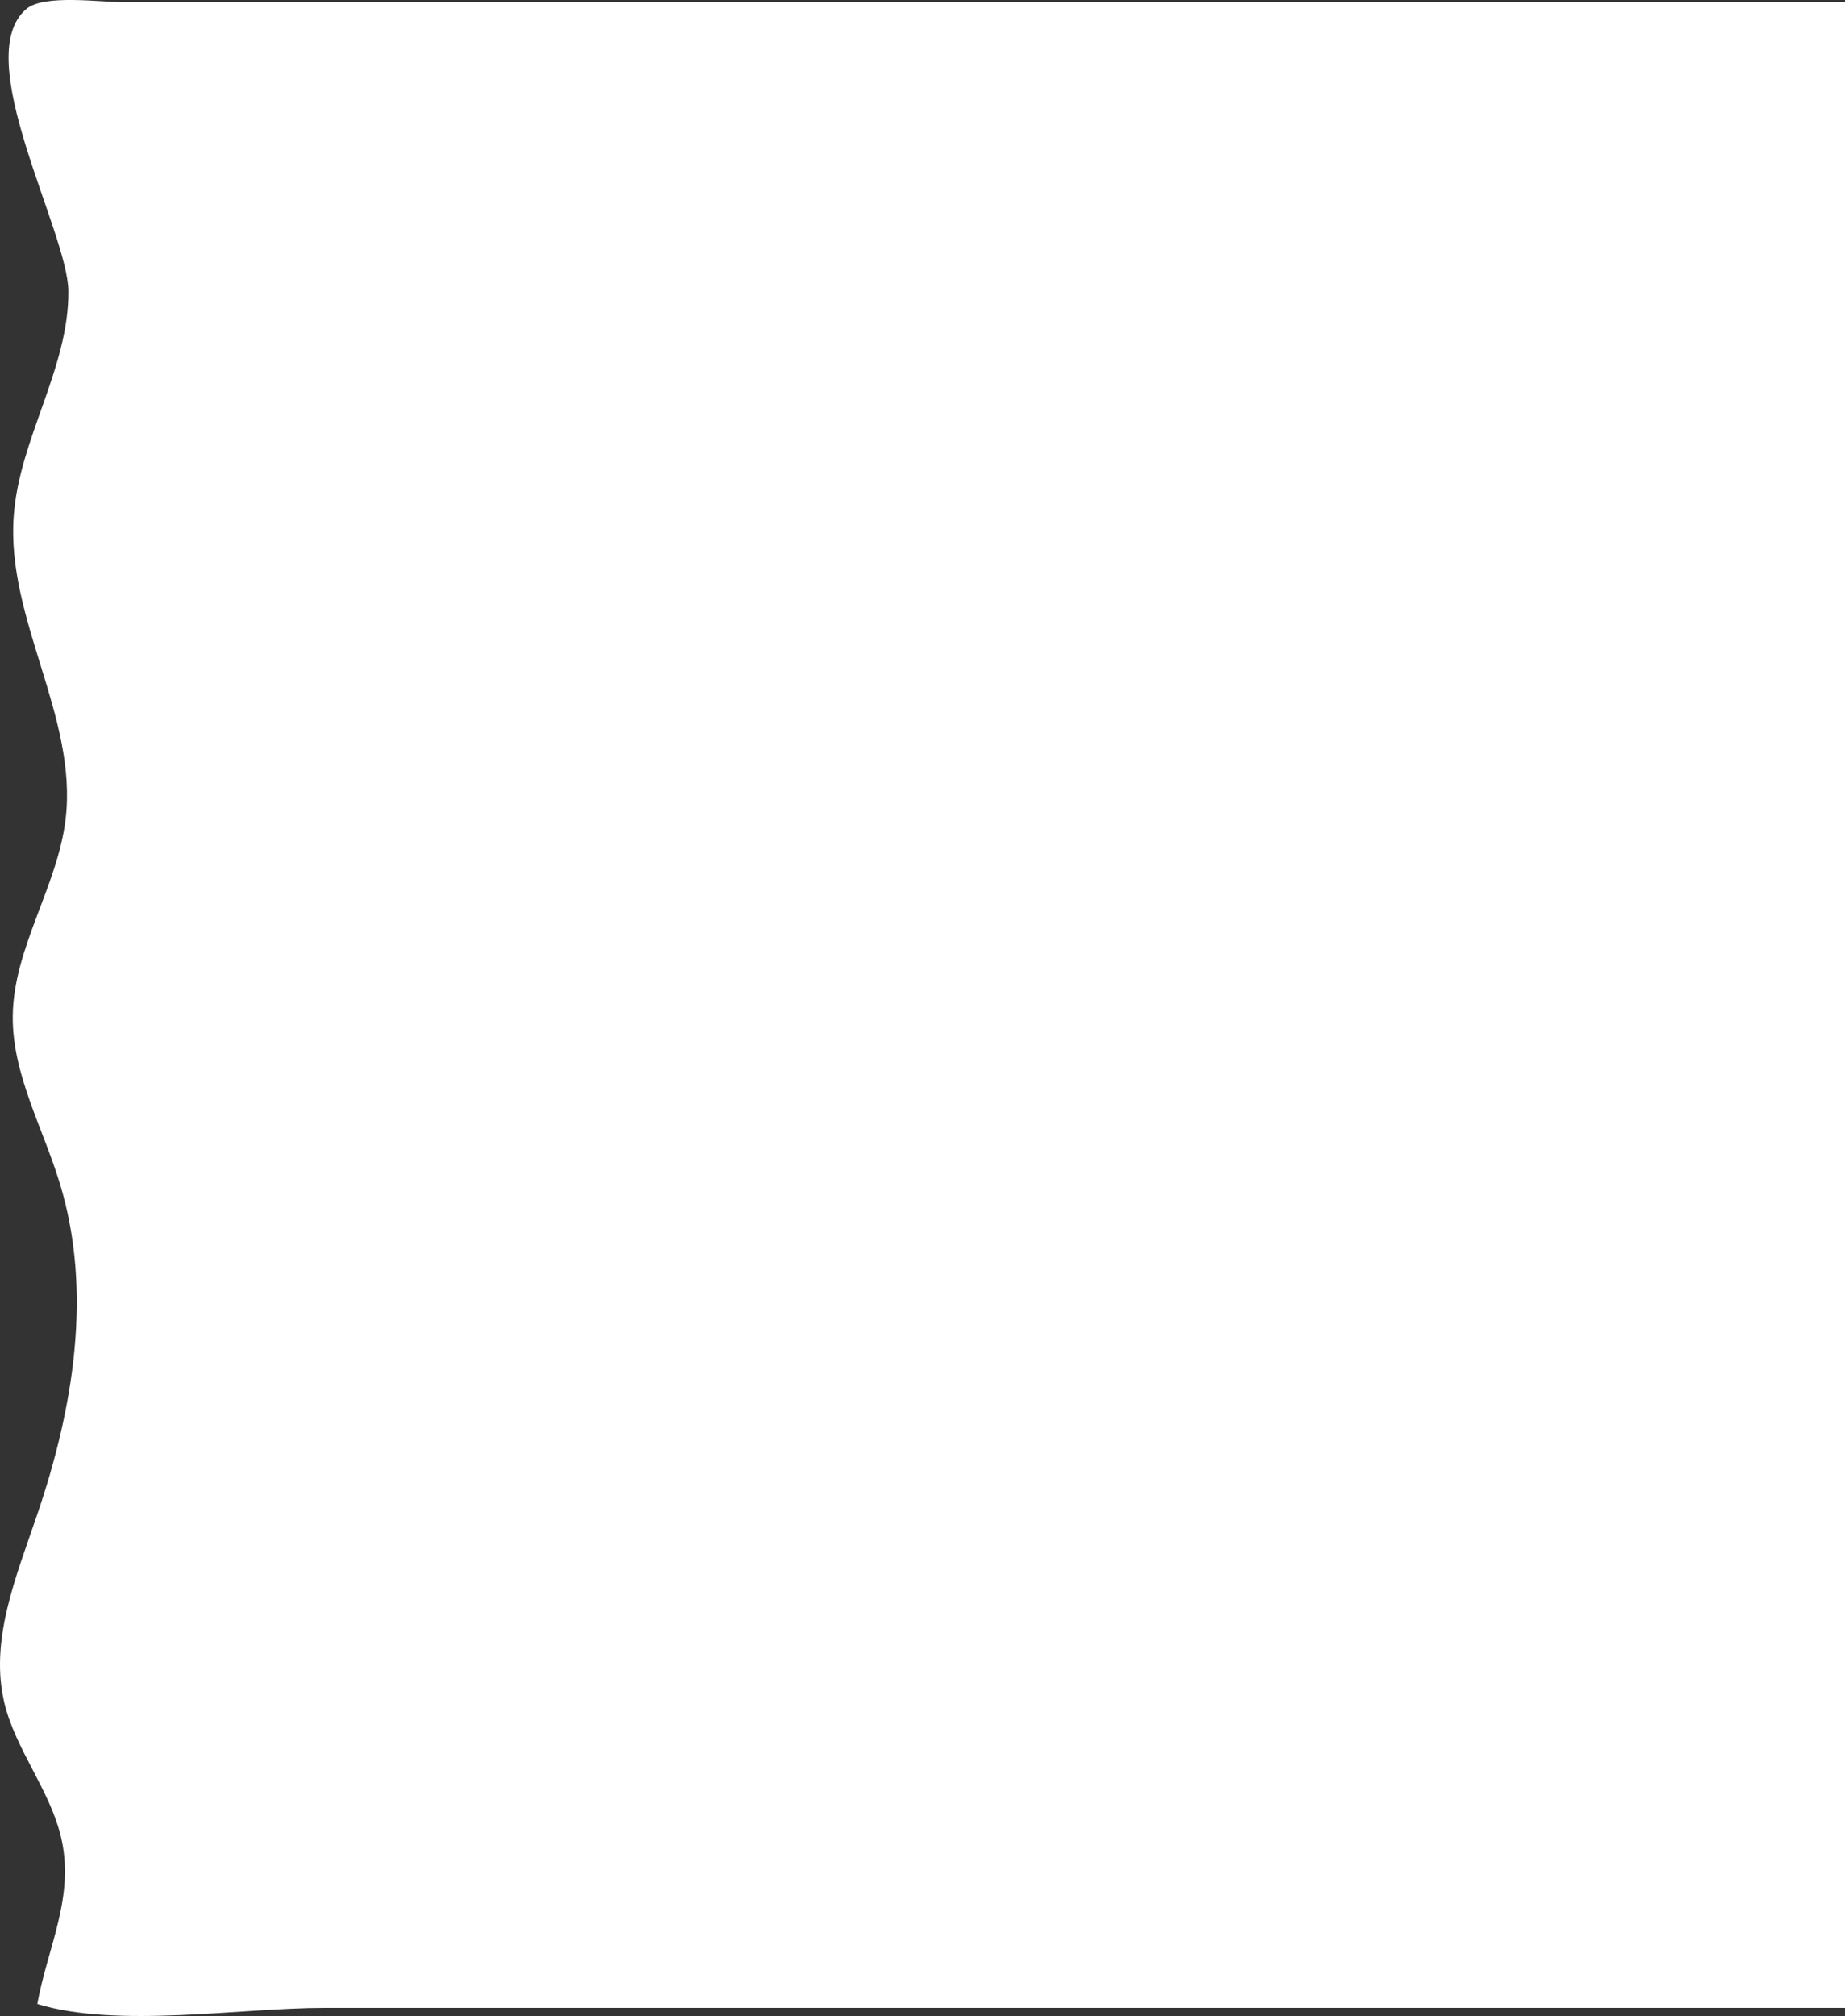 <svg xmlns="http://www.w3.org/2000/svg" viewBox="0 0 671 733"><rect x="0" y="0" width="671" height="733" fill="#333333" stroke="none"/><defs><style>.cls-1{fill:#fff;}</style></defs><g id="Layer_2" data-name="Layer 2"><g id="Capa_1" data-name="Capa 1"><path class="cls-1" d="M671,.8V730.05H117.84c-30.82,0-74.94,7.5-104.27-1.42,3.72-20.76,13.92-39.19,8.5-61.17-4.14-16.81-16.26-31.2-20.41-48-5.63-22.89,4.25-46.29,11.8-68.57,13.29-38.89,20.3-81.33,8.29-120.63C15.59,410,4.43,390.55,4.64,369.48c.21-24.82,16.37-47.2,19.24-71.81C28.24,260.5,2.19,225,5,187.57c2-28,20.09-53.68,19.87-81.74C24.62,84-11.2,20.76,9.63,3.23,16-2.14,36.31.8,44.92.8H671Z"/></g></g></svg>
